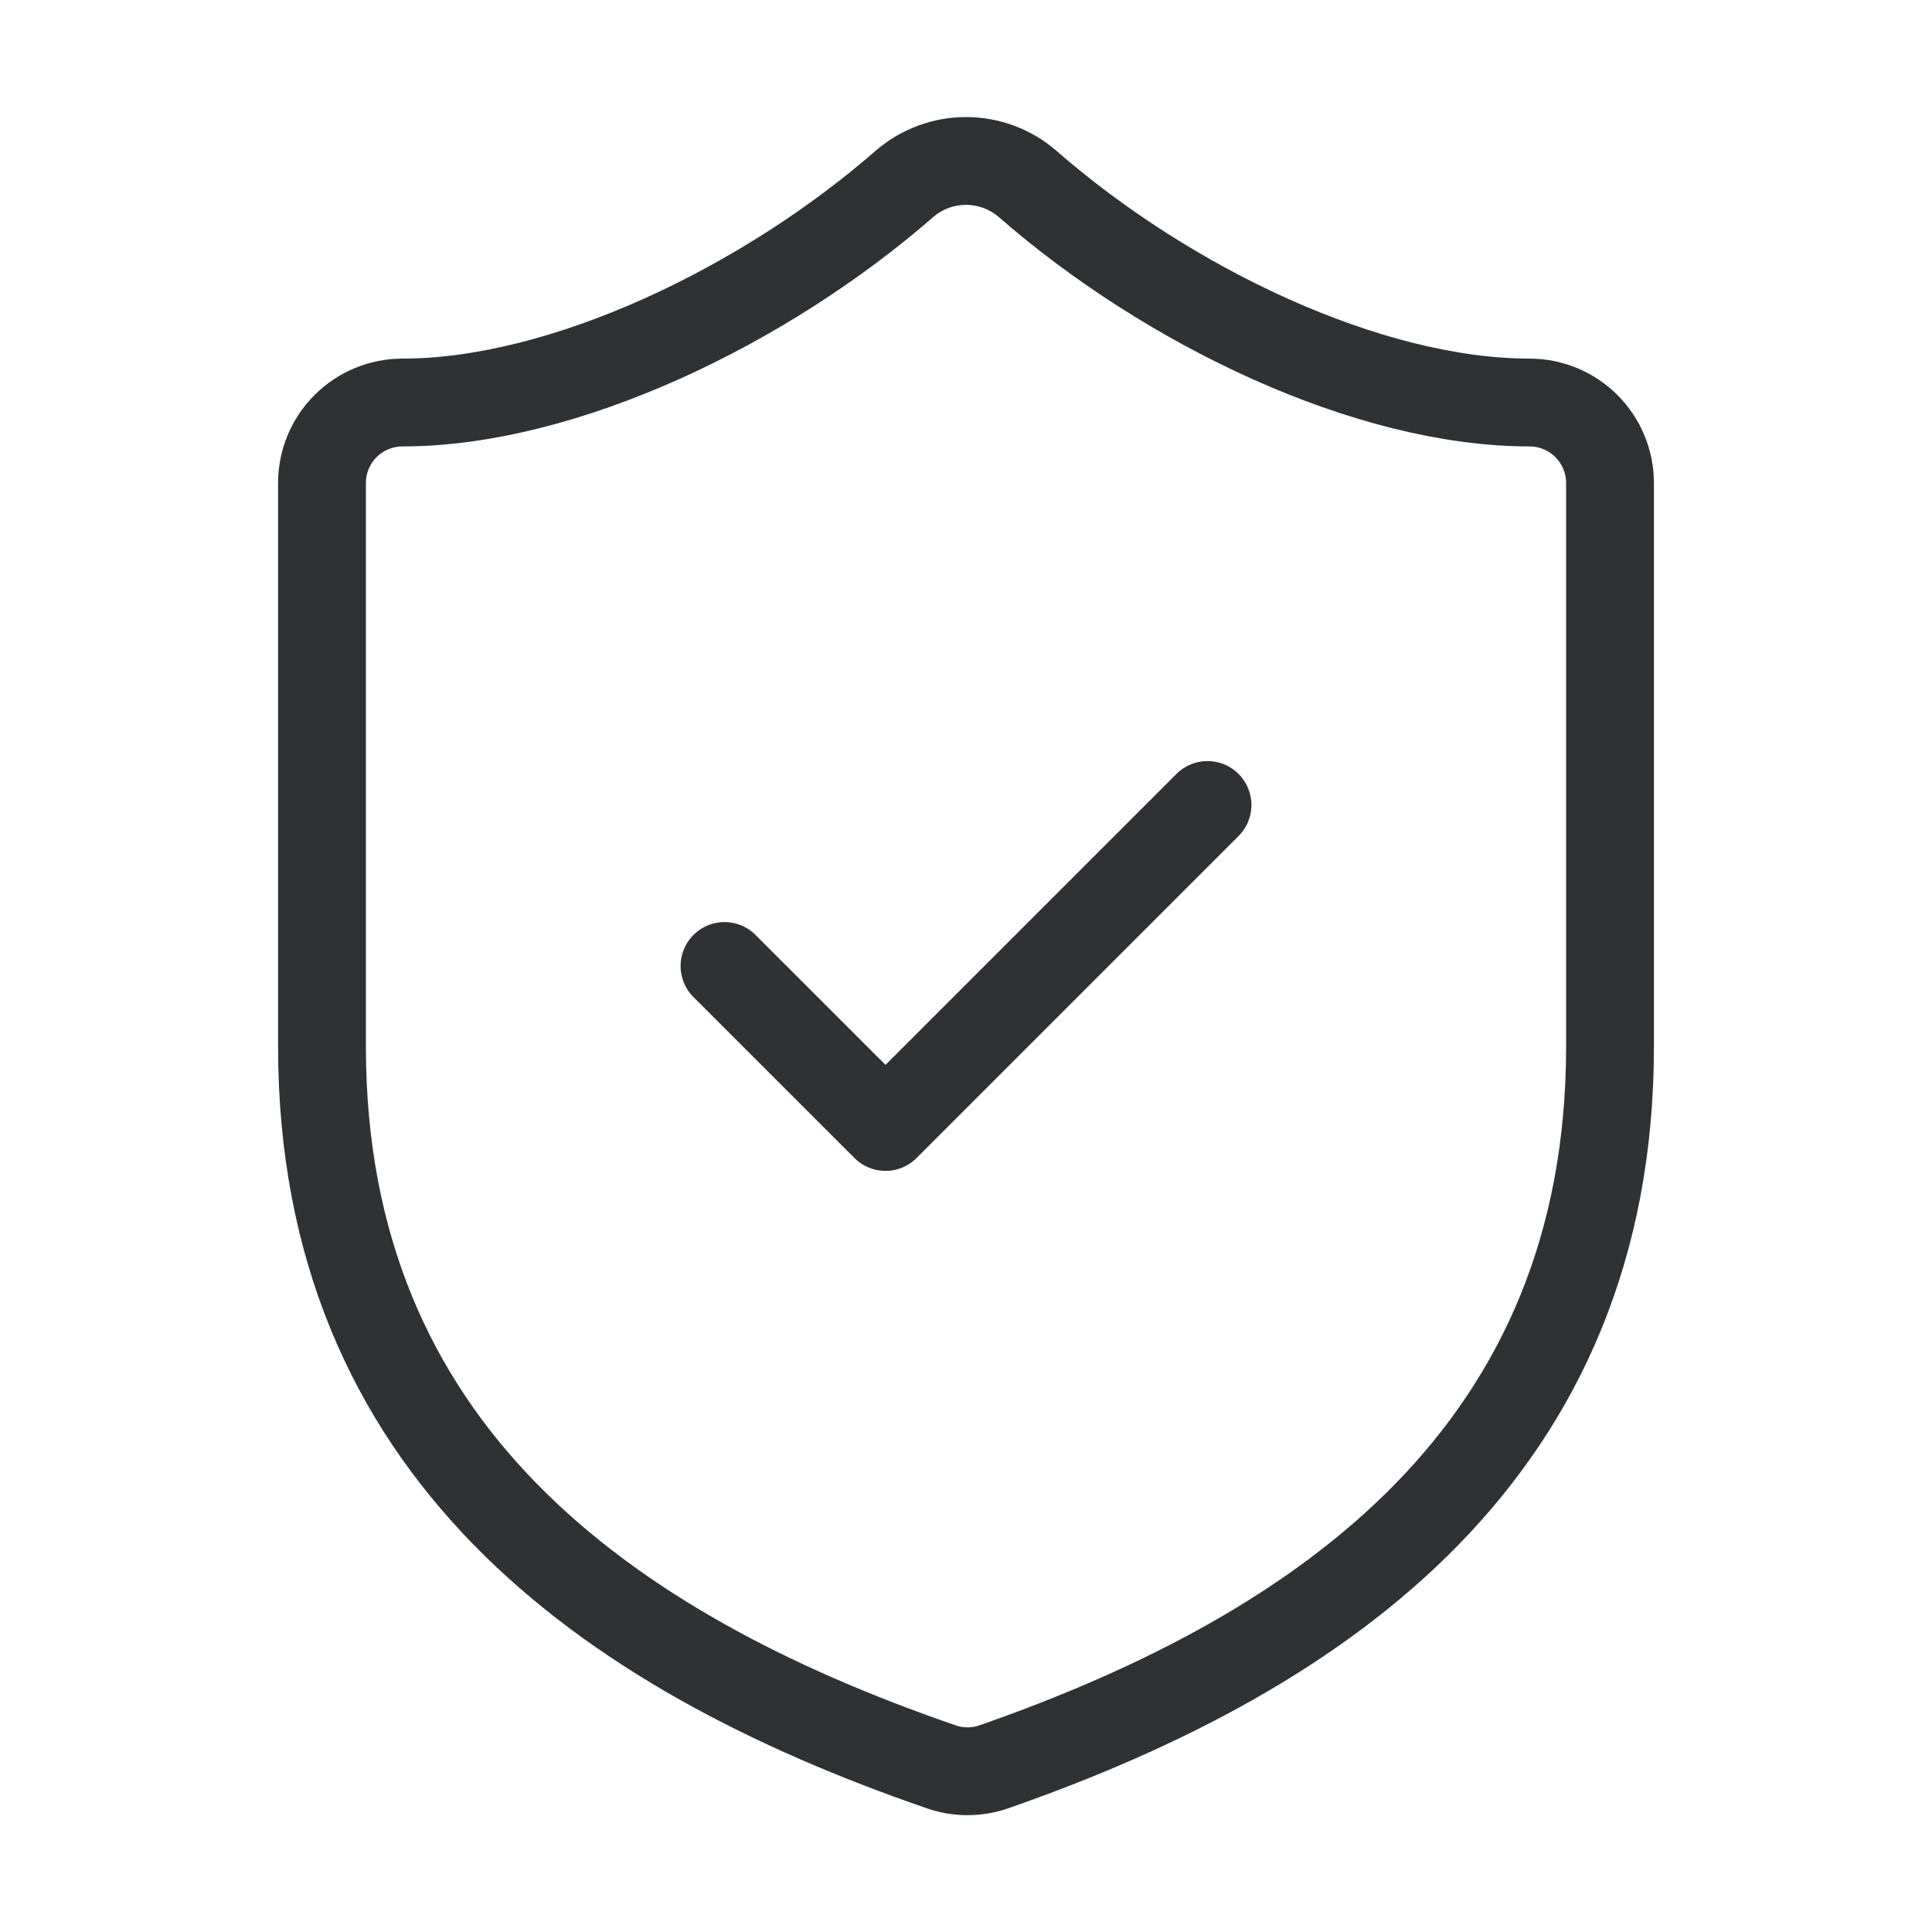 <?xml version="1.0" encoding="UTF-8"?> <svg xmlns="http://www.w3.org/2000/svg" width="44" height="44" viewBox="0 0 44 44" fill="none"><path d="M36.667 23.834C36.667 33 30.25 37.584 22.623 40.242C22.224 40.377 21.79 40.371 21.395 40.224C13.75 37.584 7.333 33 7.333 23.834V11C7.333 10.514 7.526 10.048 7.87 9.704C8.214 9.36 8.68 9.167 9.167 9.167C12.833 9.167 17.417 6.967 20.607 4.18C20.995 3.848 21.489 3.666 22 3.666C22.511 3.666 23.005 3.848 23.393 4.18C26.602 6.985 31.167 9.167 34.833 9.167C35.319 9.167 35.786 9.36 36.13 9.704C36.473 10.048 36.667 10.514 36.667 11V23.834Z" stroke="#2F3135" stroke-width="2" stroke-linecap="round" stroke-linejoin="round"></path><path d="M16.5 22L20.167 25.666L27.5 18.333" stroke="#2F3135" stroke-width="2" stroke-linecap="round" stroke-linejoin="round"></path></svg> 